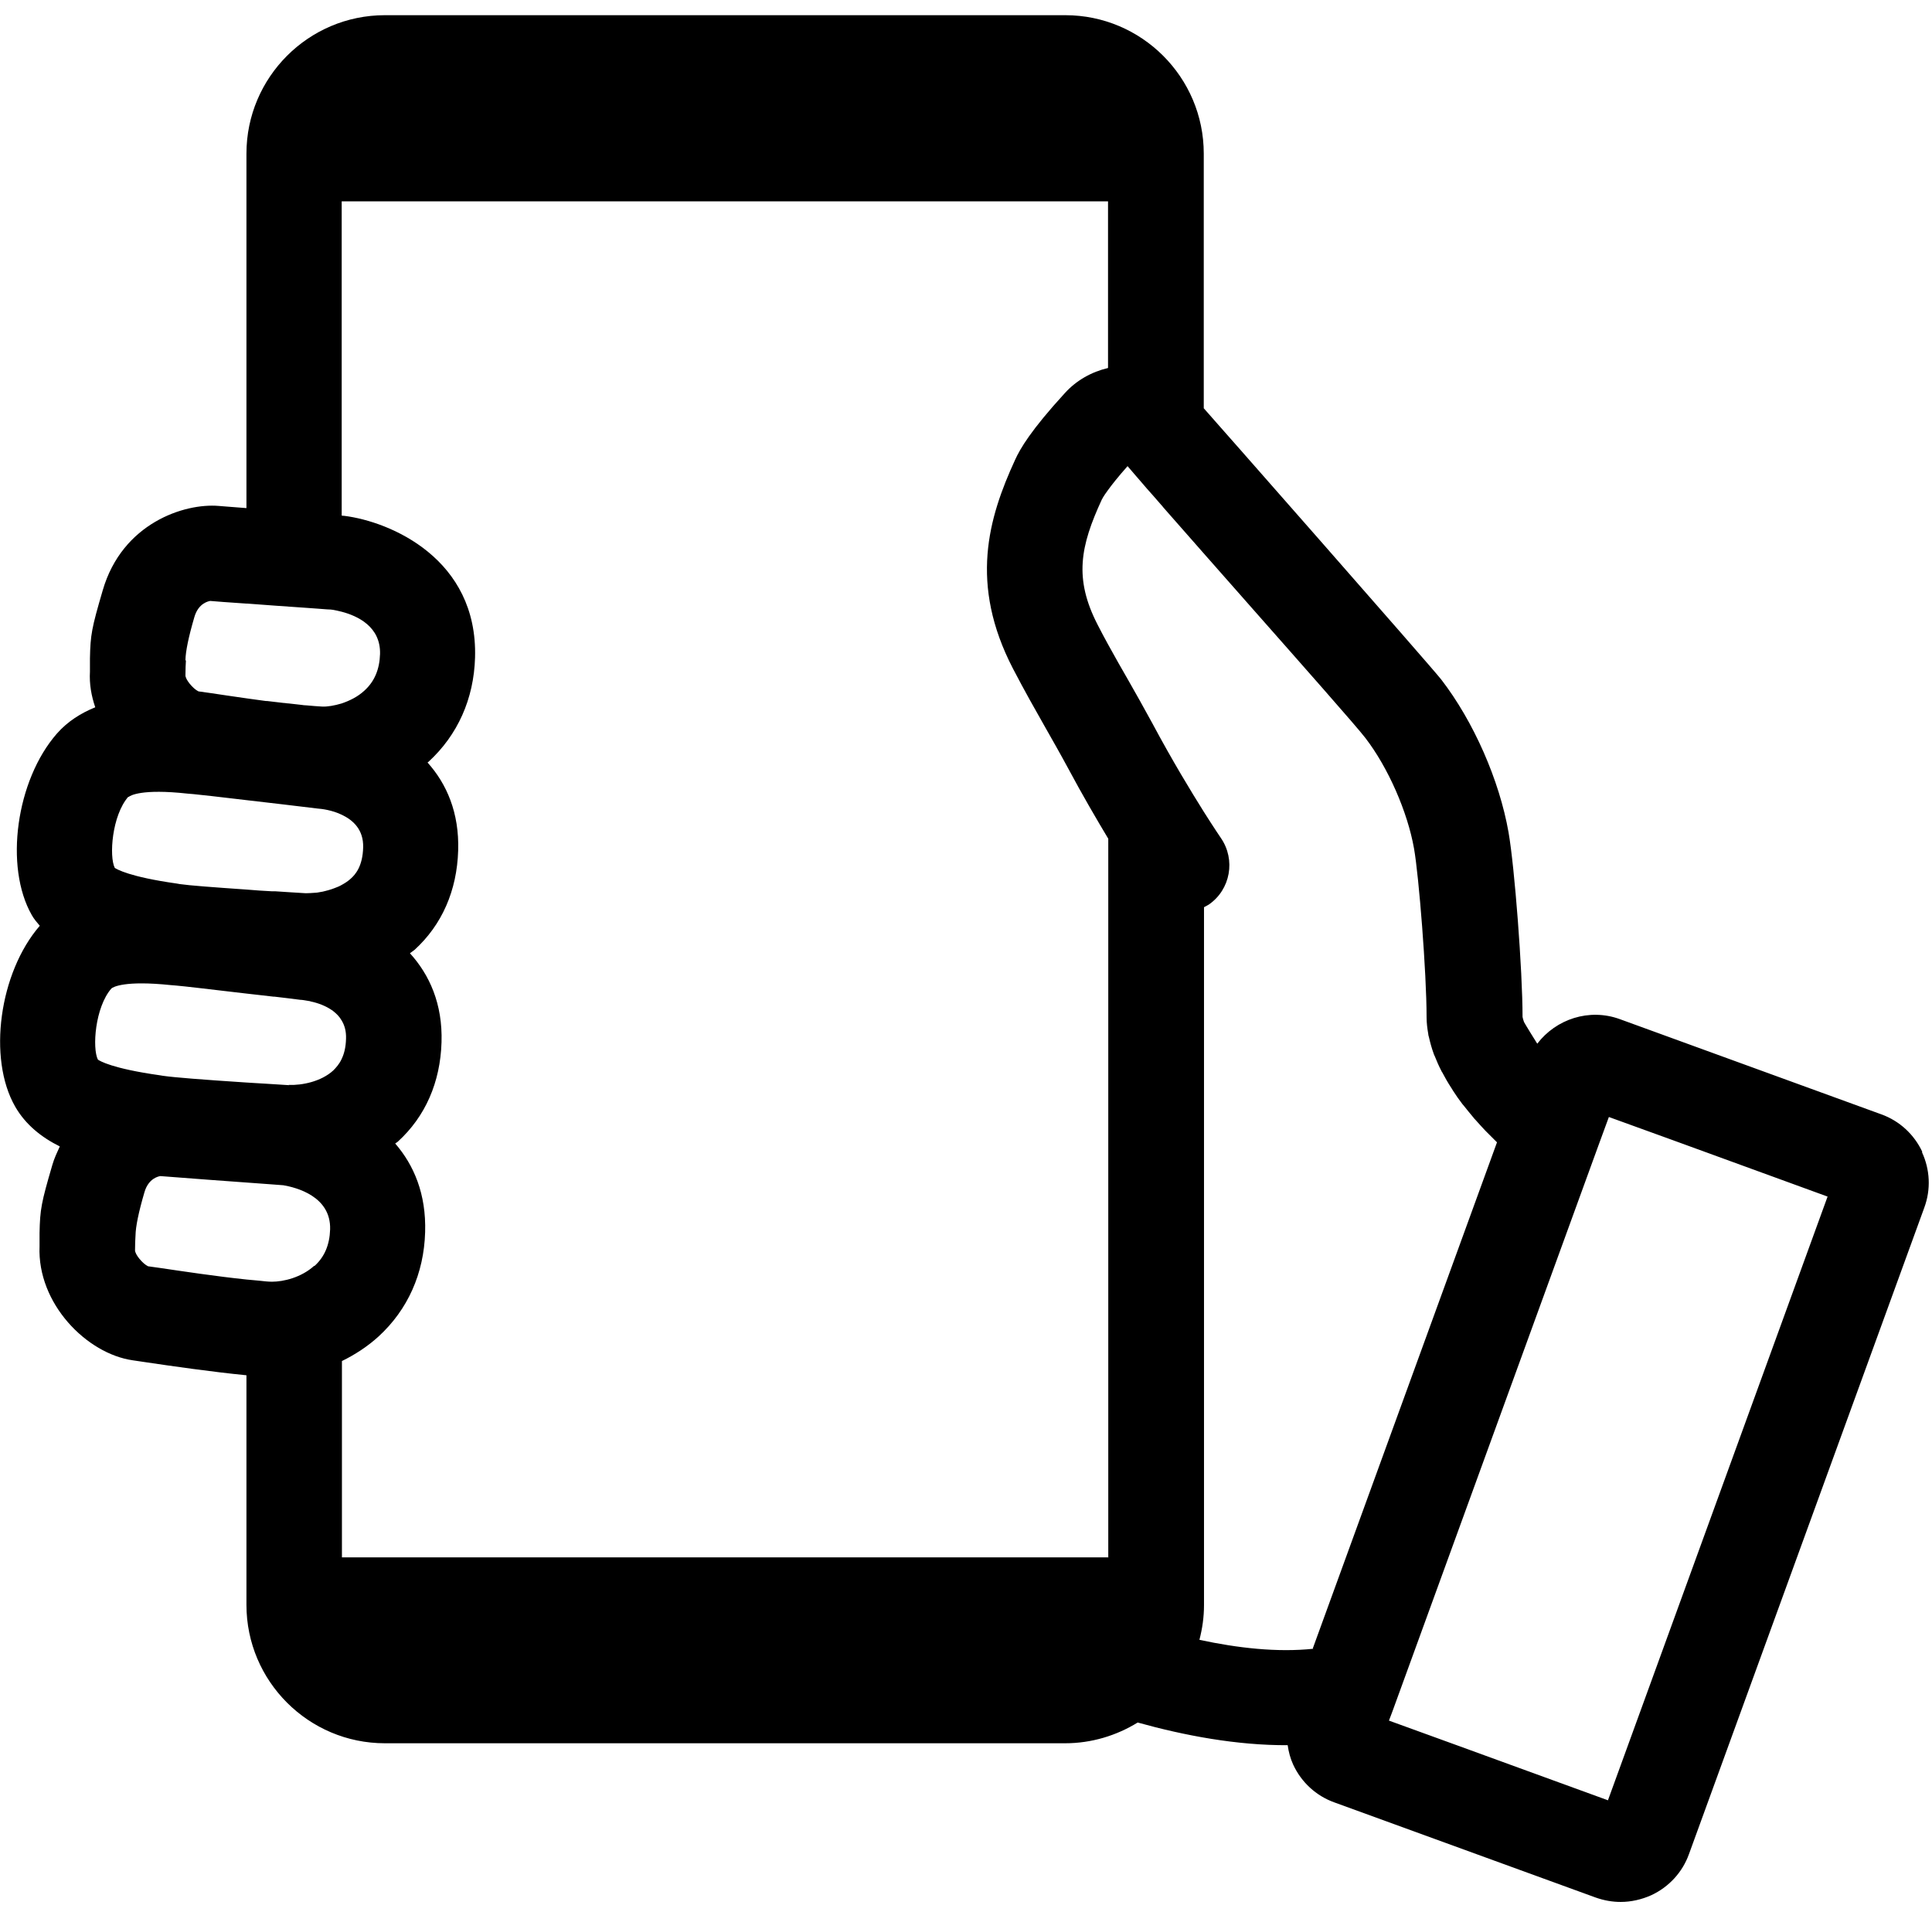<?xml version="1.0" encoding="UTF-8"?><svg id="b" xmlns="http://www.w3.org/2000/svg" viewBox="0 0 80.12 80"><defs><style>.d{fill:none;}</style></defs><g id="c"><g><path d="M79.72,47.77c-.34-.73-.95-1.29-1.7-1.56l-10.85-3.95c-1.27-.46-2.64,0-3.42,1.02-.03-.04-.54-.87-.55-.9-.03-.08-.05-.16-.06-.21,0-1.93-.33-6.22-.58-7.65-.38-2.17-1.45-4.6-2.79-6.34-.41-.53-9.72-11.11-9.85-11.25V6.37c0-3.17-2.58-5.74-5.74-5.74H15.96c-3.17,0-5.74,2.58-5.74,5.74v14.7c-.56-.04-1-.08-1.15-.09-1.42-.12-4,.71-4.81,3.5-.46,1.57-.51,1.84-.53,2.82v.55c-.03,.52,.06,1.01,.22,1.48-.59,.24-1.14,.58-1.59,1.09-1.69,1.93-2.19,5.52-1.04,7.53,.09,.16,.21,.3,.33,.44-1.68,1.94-2.17,5.5-1.02,7.5,.43,.75,1.1,1.28,1.85,1.65-.11,.24-.23,.49-.31,.77-.46,1.57-.51,1.84-.53,2.82v.55c-.1,2.38,1.96,4.46,3.87,4.73h0s.54,.08,.54,.08c1.01,.15,2.74,.4,4.17,.54v9.52c0,3.17,2.58,5.74,5.74,5.74h28.21c1.1,0,2.13-.32,3.01-.86,1.94,.54,4.11,.95,6.22,.94,.04,.28,.11,.55,.23,.81,.34,.73,.95,1.29,1.7,1.56l10.85,3.95c.34,.12,.69,.18,1.03,.18,.43,0,.87-.1,1.27-.28,.73-.34,1.29-.95,1.56-1.7l9.76-26.81c.28-.76,.24-1.58-.1-2.31ZM7.69,27.38q.01-.56,.37-1.79c.17-.59,.6-.66,.66-.67,.19,.02,.78,.06,1.5,.11,.01,0,.03,0,.04,0,.76,.06,1.64,.12,2.36,.17,.39,.03,.73,.05,.95,.07,.1,0,.19,.01,.25,.02,.09,.02,.22,.04,.36,.08,.64,.17,1.61,.61,1.58,1.75-.02,.64-.23,1.14-.65,1.52-.28,.26-.62,.42-.94,.53-.3,.09-.59,.14-.81,.13-.2-.01-.42-.03-.65-.05-.07,0-.14-.01-.21-.02-.17-.02-.35-.04-.53-.06-.07,0-.14-.02-.21-.02-.23-.03-.45-.05-.68-.08-.02,0-.04,0-.05,0-.27-.04-.54-.07-.8-.11-.57-.08-1.1-.16-1.5-.22l-.5-.07c-.23-.11-.55-.5-.54-.67,0-.25,.01-.45,.02-.61Zm-2.36,5.67c.07-.06,.54-.35,2.45-.14l.24,.02c.22,.02,1.12,.12,2.2,.25,.96,.11,2.06,.24,2.96,.35,.15,.01,.59,.06,1,.26,.46,.22,.9,.61,.88,1.35-.02,.77-.31,1.12-.53,1.31-.1,.09-.22,.17-.35,.24-.1,.06-.2,.1-.31,.14-.04,.01-.07,.03-.11,.04-.09,.03-.19,.06-.28,.08-.06,.02-.13,.03-.19,.04-.07,.01-.14,.03-.21,.03-.14,.01-.28,.02-.4,.02-.45-.03-.87-.05-1.26-.08-.05,0-.1,0-.14,0-.36-.02-.71-.04-1.03-.07-1.44-.1-2.39-.17-2.8-.23l-.11-.02c-1.99-.28-2.5-.6-2.58-.65-.24-.47-.12-2.17,.56-2.95Zm7.7,19.44c-.54,.49-1.28,.66-1.75,.66-.16,0-.33-.02-.51-.04-.17-.02-.36-.03-.54-.05-1.25-.13-2.71-.35-3.59-.48l-.5-.07c-.23-.11-.55-.5-.54-.67,0-.25,.01-.45,.02-.61q.01-.56,.37-1.79c.17-.59,.6-.66,.66-.67,.46,.04,3.31,.25,4.57,.34,.24,.02,.43,.03,.53,.04,.52,.09,1.98,.45,1.94,1.83-.02,.64-.23,1.14-.65,1.52Zm-1.04-7.49c-.33-.02-.64-.04-.95-.06-.28-.02-.56-.03-.82-.05-1.83-.12-2.99-.21-3.47-.28l-.12-.02c-1.99-.28-2.5-.6-2.57-.65-.24-.47-.12-2.17,.56-2.95,.07-.06,.54-.34,2.46-.14l.24,.02c.26,.02,1.53,.17,2.89,.33,.38,.04,.77,.09,1.14,.13,.01,0,.03,0,.04,0,.37,.04,.73,.09,1.06,.13,.1,0,.22,.03,.36,.05,.03,0,.05,.01,.08,.02,.29,.06,.62,.18,.89,.37,.01,0,.03,.02,.04,.03,.14,.11,.26,.23,.35,.39,.12,.2,.19,.44,.18,.75-.01,.37-.08,.63-.18,.84-.1,.22-.24,.37-.35,.48-.5,.46-1.29,.62-1.85,.6Zm33.98,19.58H14.18v-8.14c.55-.27,1.07-.61,1.52-1.02,1.21-1.11,1.88-2.61,1.93-4.32,.05-1.59-.47-2.79-1.24-3.68,.03-.03,.08-.05,.11-.08,1.14-1.04,1.76-2.46,1.81-4.12,.05-1.59-.5-2.8-1.31-3.69,.06-.05,.13-.09,.19-.14,1.14-1.04,1.76-2.46,1.81-4.12,.05-1.57-.48-2.77-1.27-3.65,.01-.01,.03-.02,.04-.03,1.21-1.11,1.88-2.61,1.93-4.32,.12-4.09-3.5-5.64-5.43-5.88-.03,0-.07,0-.1-.01V8.35h31.78v6.91c-.68,.16-1.31,.51-1.79,1.04-1.42,1.55-1.86,2.32-2.06,2.76-1.12,2.43-1.91,5.16-.09,8.67,.49,.94,.91,1.68,1.33,2.42,.3,.53,.61,1.07,.95,1.7,.61,1.14,1.19,2.13,1.67,2.93v29.79Zm8.5,3.79c-1.51,.16-3.15-.03-4.73-.37,.12-.46,.19-.94,.19-1.44v-28.94c.07-.04,.14-.07,.2-.11,.9-.62,1.12-1.86,.5-2.76,0,0-.28-.41-.71-1.09-.52-.83-1.29-2.09-2.14-3.68-.36-.66-.68-1.23-1-1.79-.27-.47-.54-.94-.83-1.47-.14-.25-.28-.52-.43-.81-.99-1.92-.72-3.26,.17-5.19,0,0,.06-.13,.26-.4,.16-.22,.41-.54,.81-.99,.19,.22,.4,.47,.62,.72,.06,.07,.12,.14,.18,.21,.19,.21,.38,.43,.58,.66,.04,.04,.07,.08,.11,.13,1.12,1.28,2.44,2.77,3.69,4.19,2.03,2.3,4.33,4.9,4.68,5.36,.94,1.22,1.75,3.06,2.02,4.59,.2,1.13,.52,5.15,.52,6.99,0,.24,.03,.47,.07,.7,0,.05,.02,.09,.03,.14,.05,.22,.11,.44,.19,.66,.01,.04,.03,.08,.05,.12,.08,.2,.17,.41,.27,.6,.01,.02,.02,.05,.04,.07,.11,.21,.23,.42,.36,.62,.03,.04,.05,.08,.08,.13,.13,.2,.26,.39,.4,.57,.02,.02,.04,.05,.06,.07,.13,.17,.27,.33,.4,.49,.02,.03,.05,.06,.07,.08,.14,.16,.28,.31,.42,.46,.03,.03,.06,.06,.09,.09,.14,.14,.27,.27,.39,.39h0s-7.64,20.99-7.64,20.99Zm12.2,6.28l-6.26-2.28-2.81-1.02,.14-.37,8.58-23.57,.4-1.09,2.65,.96,6.42,2.34-9.11,25.04Z"/><rect class="d" x=".12" width="80" height="80"/></g></g></svg>